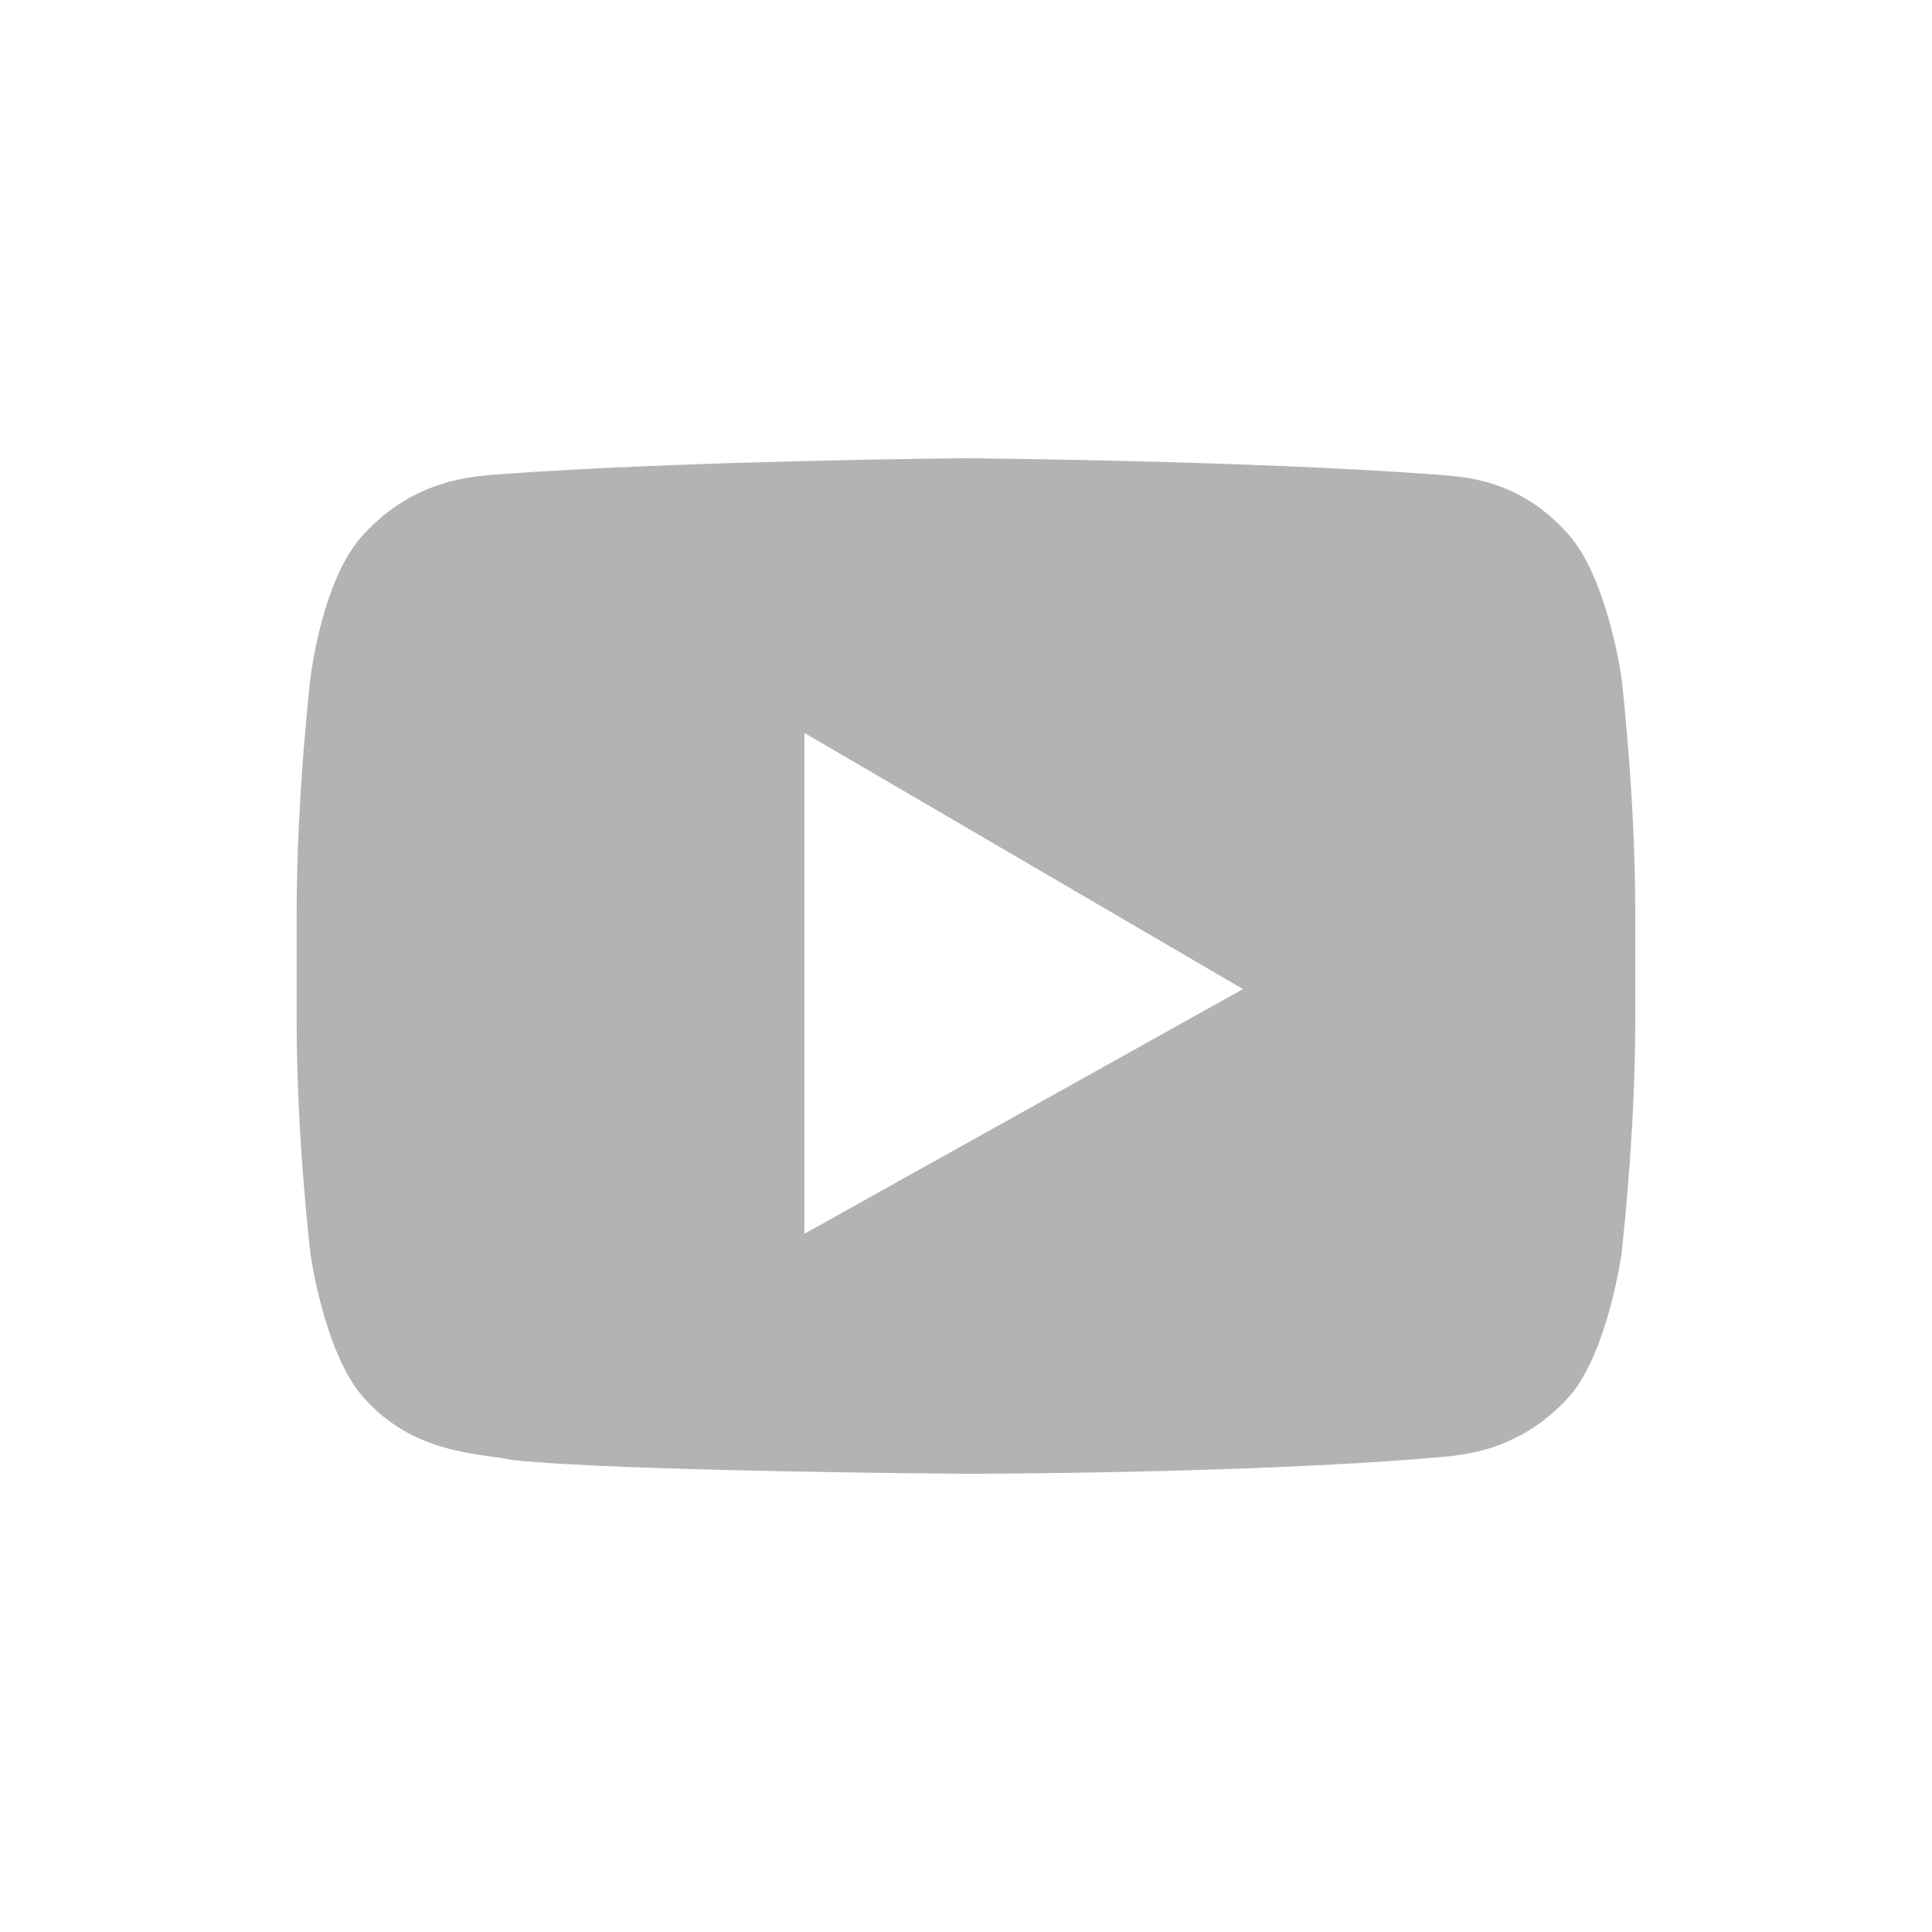 <?xml version="1.0" encoding="iso-8859-1"?>
<!-- Generator: Adobe Illustrator 21.1.0, SVG Export Plug-In . SVG Version: 6.00 Build 0)  -->
<svg version="1.1" id="Capa_1" xmlns="http://www.w3.org/2000/svg" xmlns:xlink="http://www.w3.org/1999/xlink" x="0px" y="0px"
	 viewBox="0 0 22 22" style="enable-background:new 0 0 22 22;" xml:space="preserve">
	 <title>YouTube CIC</title>
<path style="fill:#B3B3B3;" d="M18.464,7.715c0,0-0.158-1.13-0.604-1.629c-0.578-0.657-1.235-0.657-1.524-0.683
	C14.207,5.244,11,5.218,11,5.218S7.794,5.244,5.665,5.402C5.376,5.428,4.719,5.455,4.141,6.085C3.667,6.585,3.536,7.715,3.536,7.715
	s-0.158,1.34-0.158,2.681v1.235c0,1.34,0.158,2.654,0.158,2.654s0.158,1.13,0.604,1.629c0.578,0.657,1.34,0.631,1.682,0.71
	C7.032,16.756,11,16.782,11,16.782s3.207,0,5.335-0.184c0.289-0.026,0.946-0.053,1.524-0.683c0.447-0.499,0.604-1.629,0.604-1.629
	s0.158-1.34,0.158-2.654v-1.235C18.622,9.055,18.464,7.715,18.464,7.715z M9.16,14.049V8.346l4.994,2.917L9.16,14.049z"/>
</svg>
